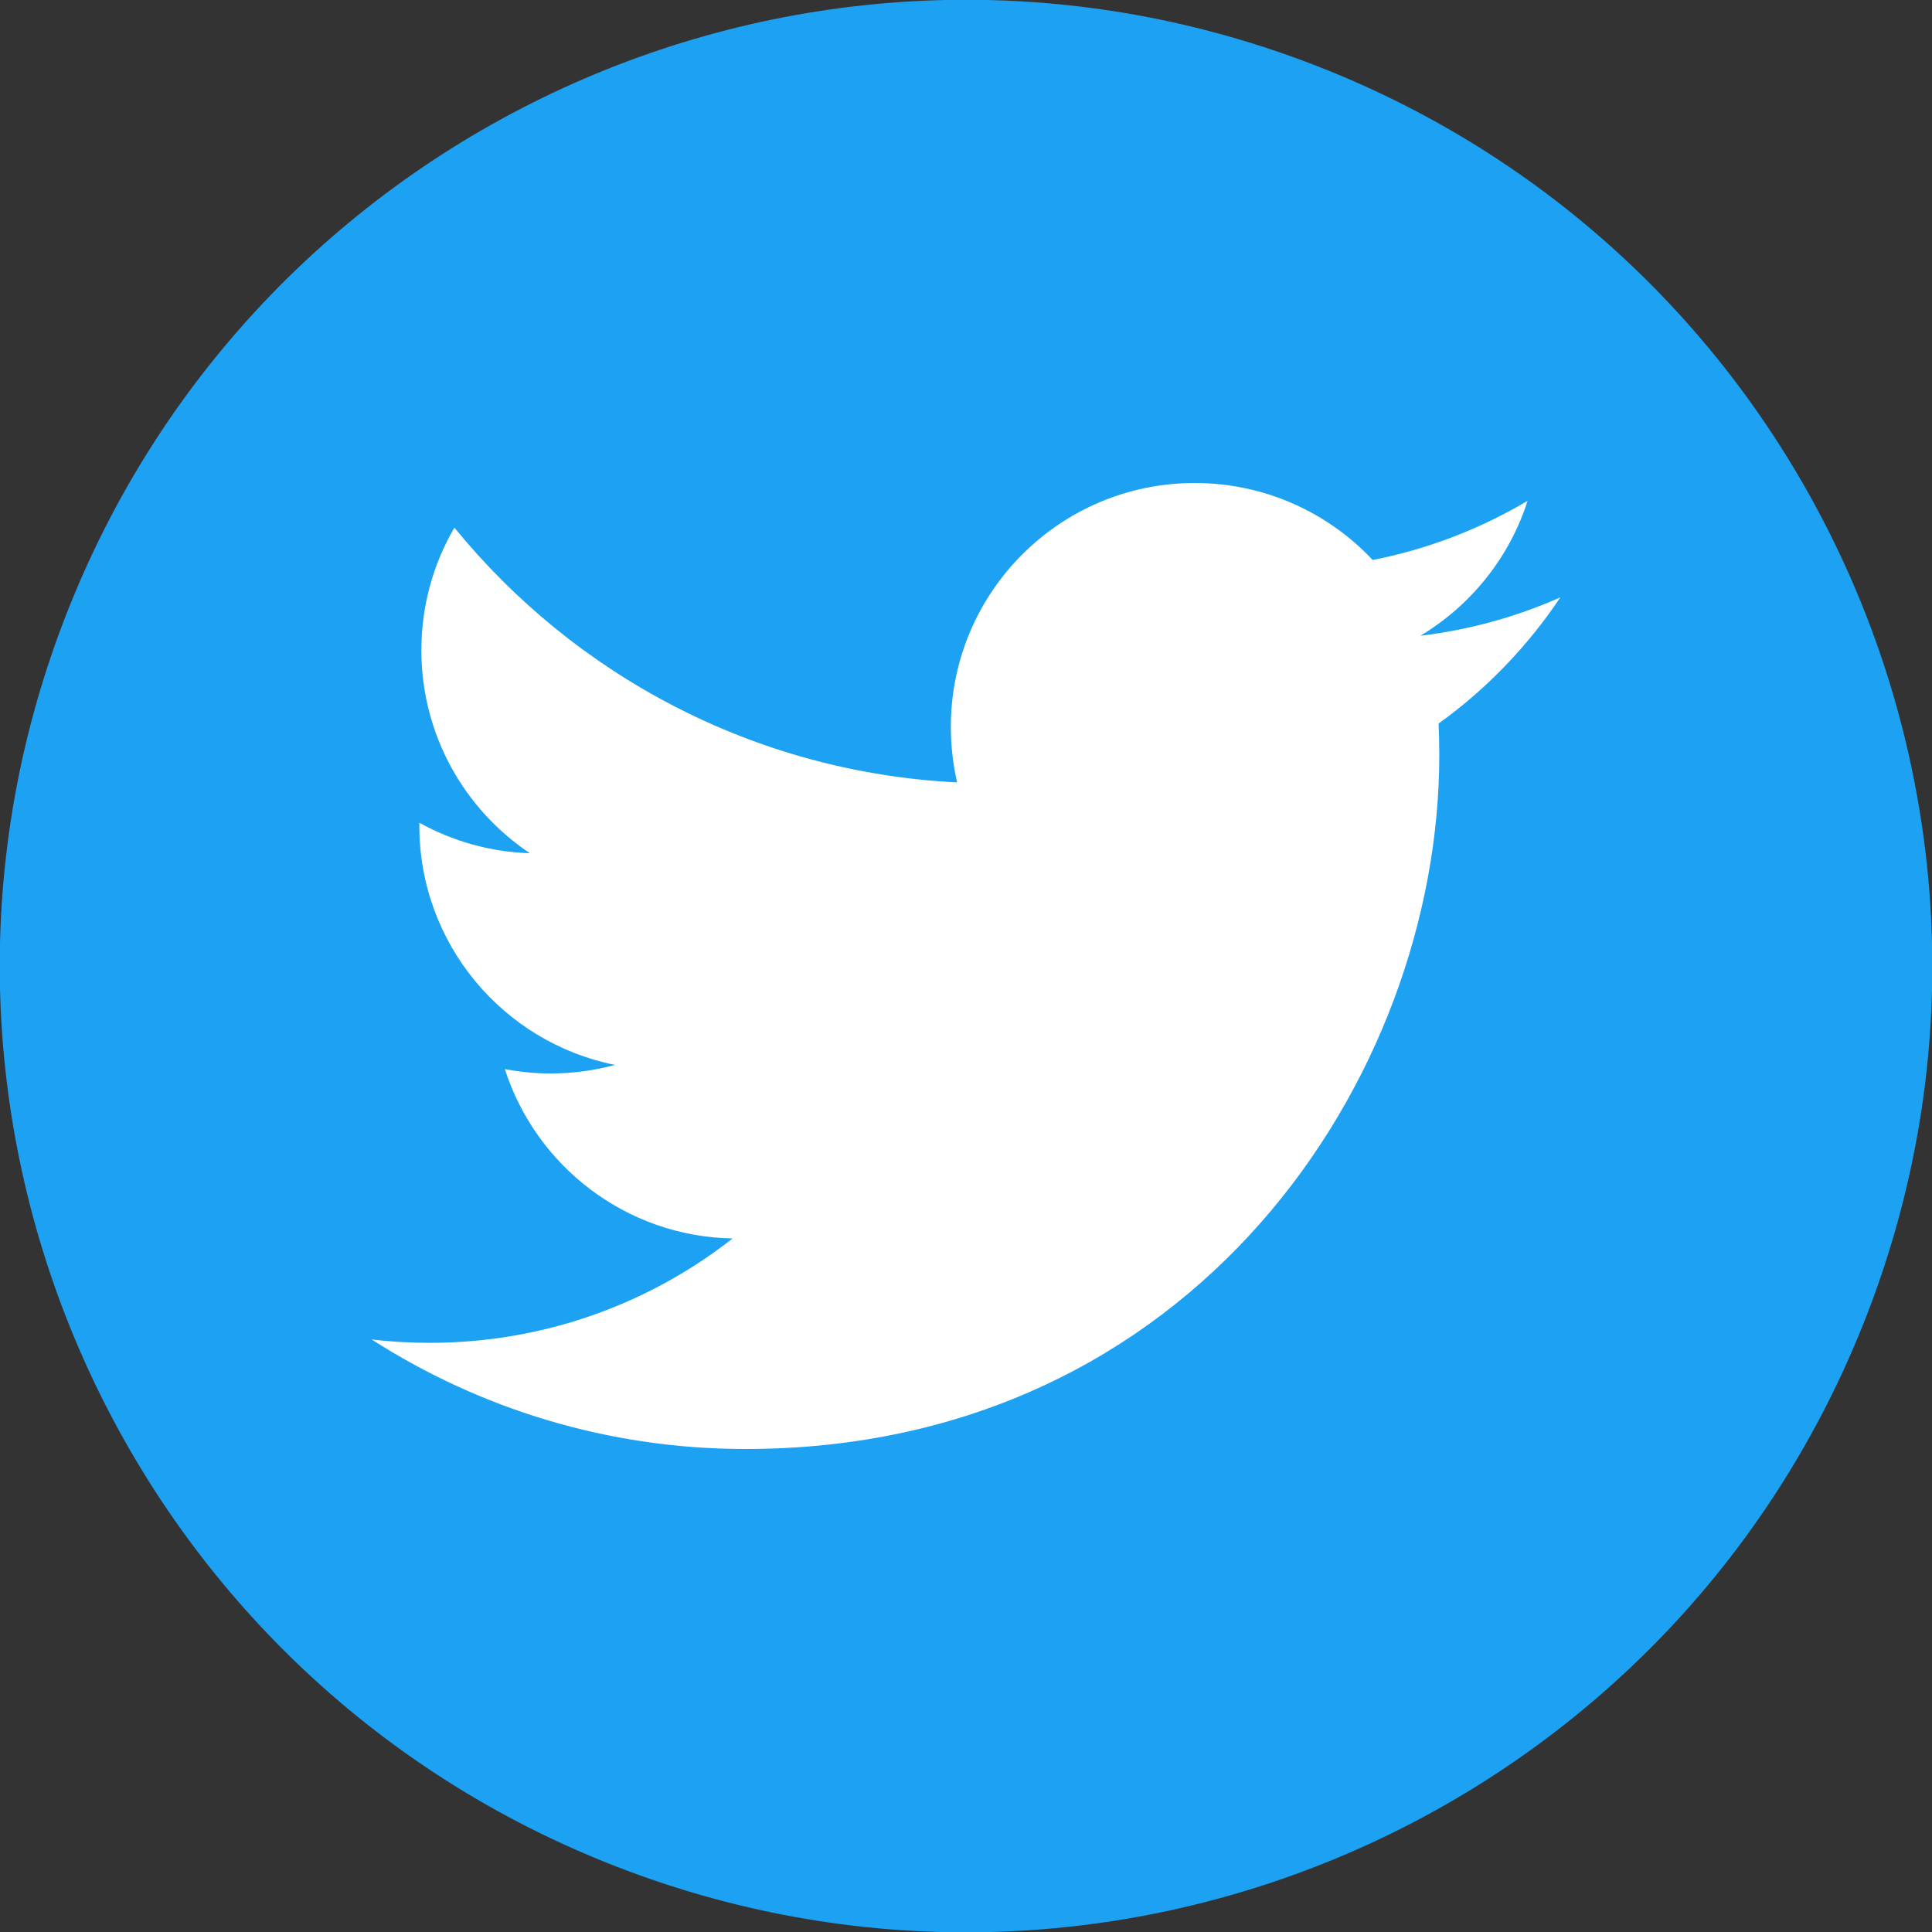 <svg width="40" height="40" viewBox="0 0 40 40" fill="none" xmlns="http://www.w3.org/2000/svg">
<rect x="0" y="0" width="40" height="40" fill="#333333" stroke="none"/>
<g clip-path="url(#clip0_667_2868)">
<path d="M38.664 27.192C42.635 16.884 37.498 5.309 27.191 1.338C16.883 -2.633 5.308 2.503 1.337 12.811C-2.634 23.118 2.503 34.693 12.81 38.664C23.118 42.636 34.693 37.499 38.664 27.192Z" fill="#1DA1F2"/>
<path d="M32.307 12.367C31.402 12.769 30.428 13.04 29.407 13.163C30.45 12.537 31.25 11.549 31.627 10.369C30.652 10.948 29.57 11.368 28.42 11.594C27.499 10.613 26.188 10 24.735 10C21.947 10 19.686 12.261 19.686 15.049C19.686 15.444 19.731 15.829 19.816 16.199C15.619 15.989 11.899 13.979 9.408 10.924C8.973 11.669 8.724 12.537 8.724 13.462C8.724 15.213 9.616 16.759 10.97 17.665C10.142 17.639 9.363 17.411 8.682 17.034C8.682 17.054 8.682 17.076 8.682 17.097C8.682 19.545 10.423 21.584 12.733 22.048C12.308 22.163 11.863 22.225 11.403 22.225C11.076 22.225 10.76 22.193 10.452 22.134C11.095 24.14 12.96 25.601 15.168 25.641C13.44 26.995 11.263 27.802 8.897 27.802C8.489 27.802 8.087 27.779 7.693 27.731C9.927 29.164 12.582 30 15.434 30C24.72 30 29.799 22.305 29.799 15.634C29.799 15.415 29.793 15.196 29.785 14.98C30.774 14.269 31.629 13.38 32.306 12.367" fill="white"/>
</g>
<defs>
<clipPath id="clip0_667_2868">
<rect width="40" height="40" fill="white"/>
</clipPath>
</defs>
</svg>

